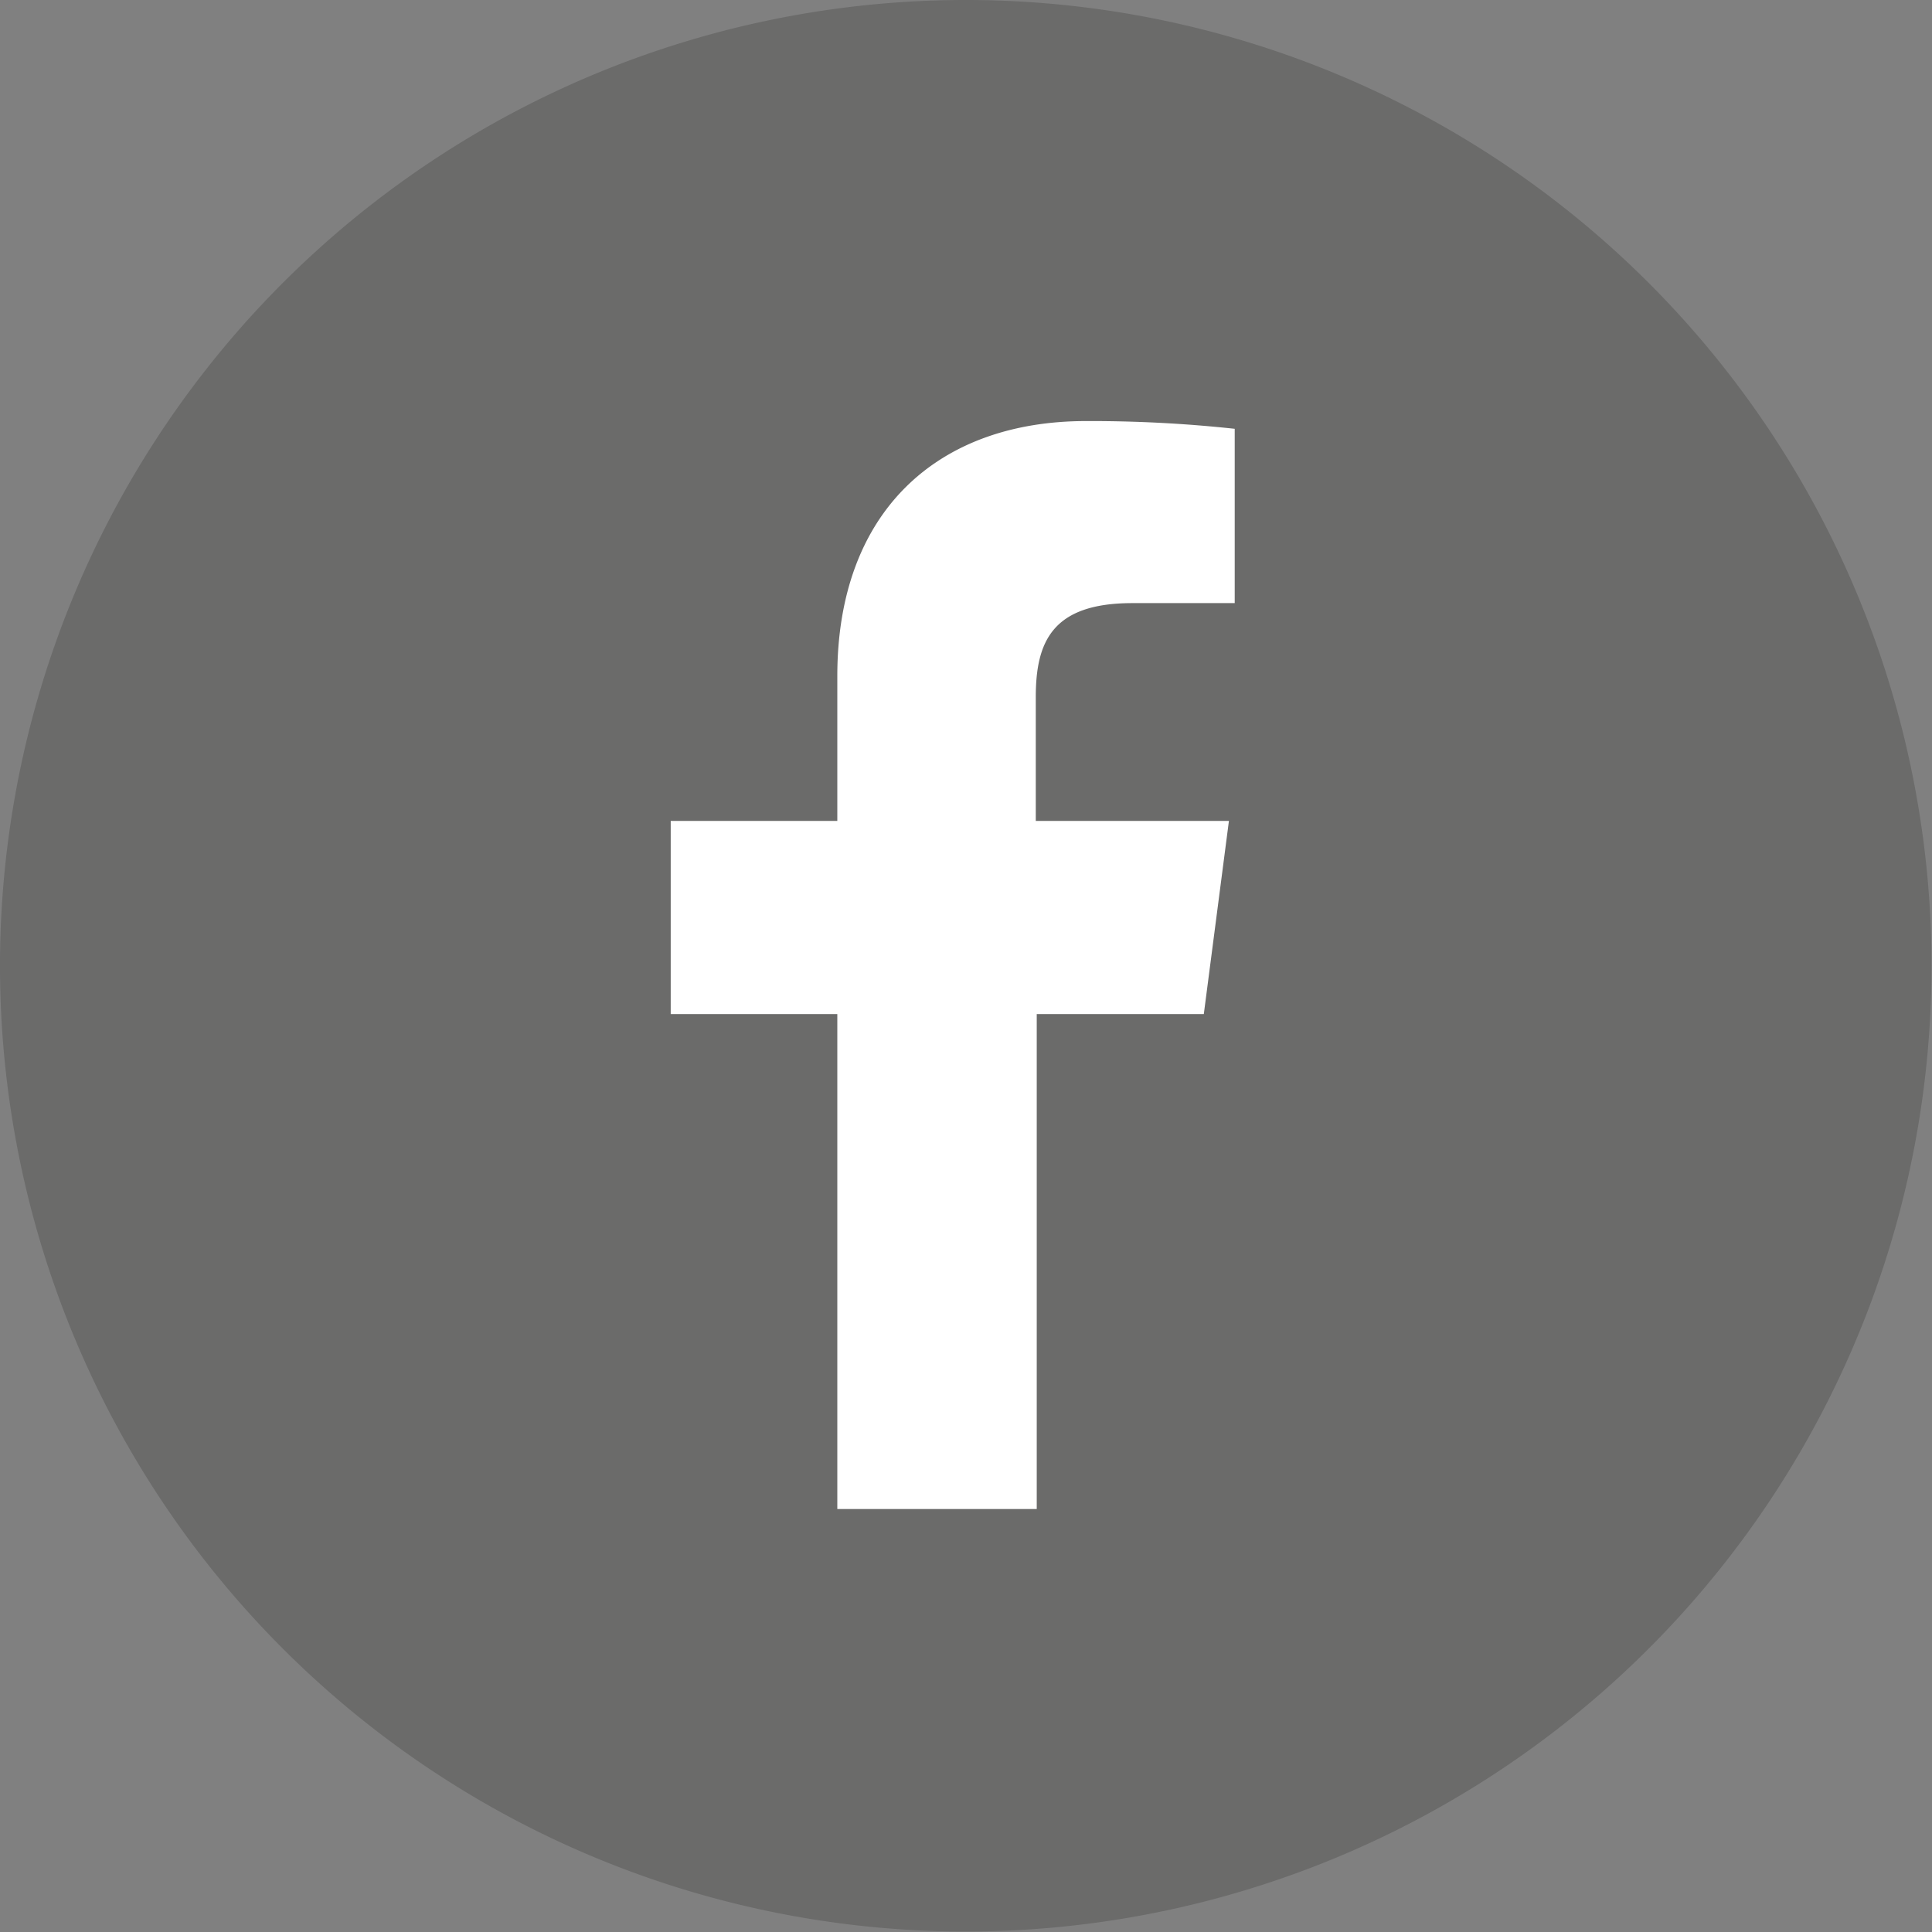 <svg xmlns="http://www.w3.org/2000/svg" viewBox="0 0 40.01 40.01"><rect x="0" y="0" width="40.01" height="40.01" fill="#808080" stroke="none"/><defs><style>.cls-1{opacity:0.3;}.cls-2{fill:#393937;}.cls-3{fill:#fff;}</style></defs><title>h_ico_insta_sub</title><g id="レイヤー_2" data-name="レイヤー 2"><g id="文字"><g class="cls-1"><path class="cls-2" d="M20,0A20,20,0,1,0,40,20,20,20,0,0,0,20,0Z"/></g><path class="cls-3" d="M25.57,12.49H23.45c-1.66,0-2,.8-2,1.95V17h4l-.52,4H21.47V31.25H17.34V21H13.89V17h3.45V14c0-3.42,2.09-5.28,5.15-5.28a27.72,27.72,0,0,1,3.08.16v3.57Z"/></g></g></svg>